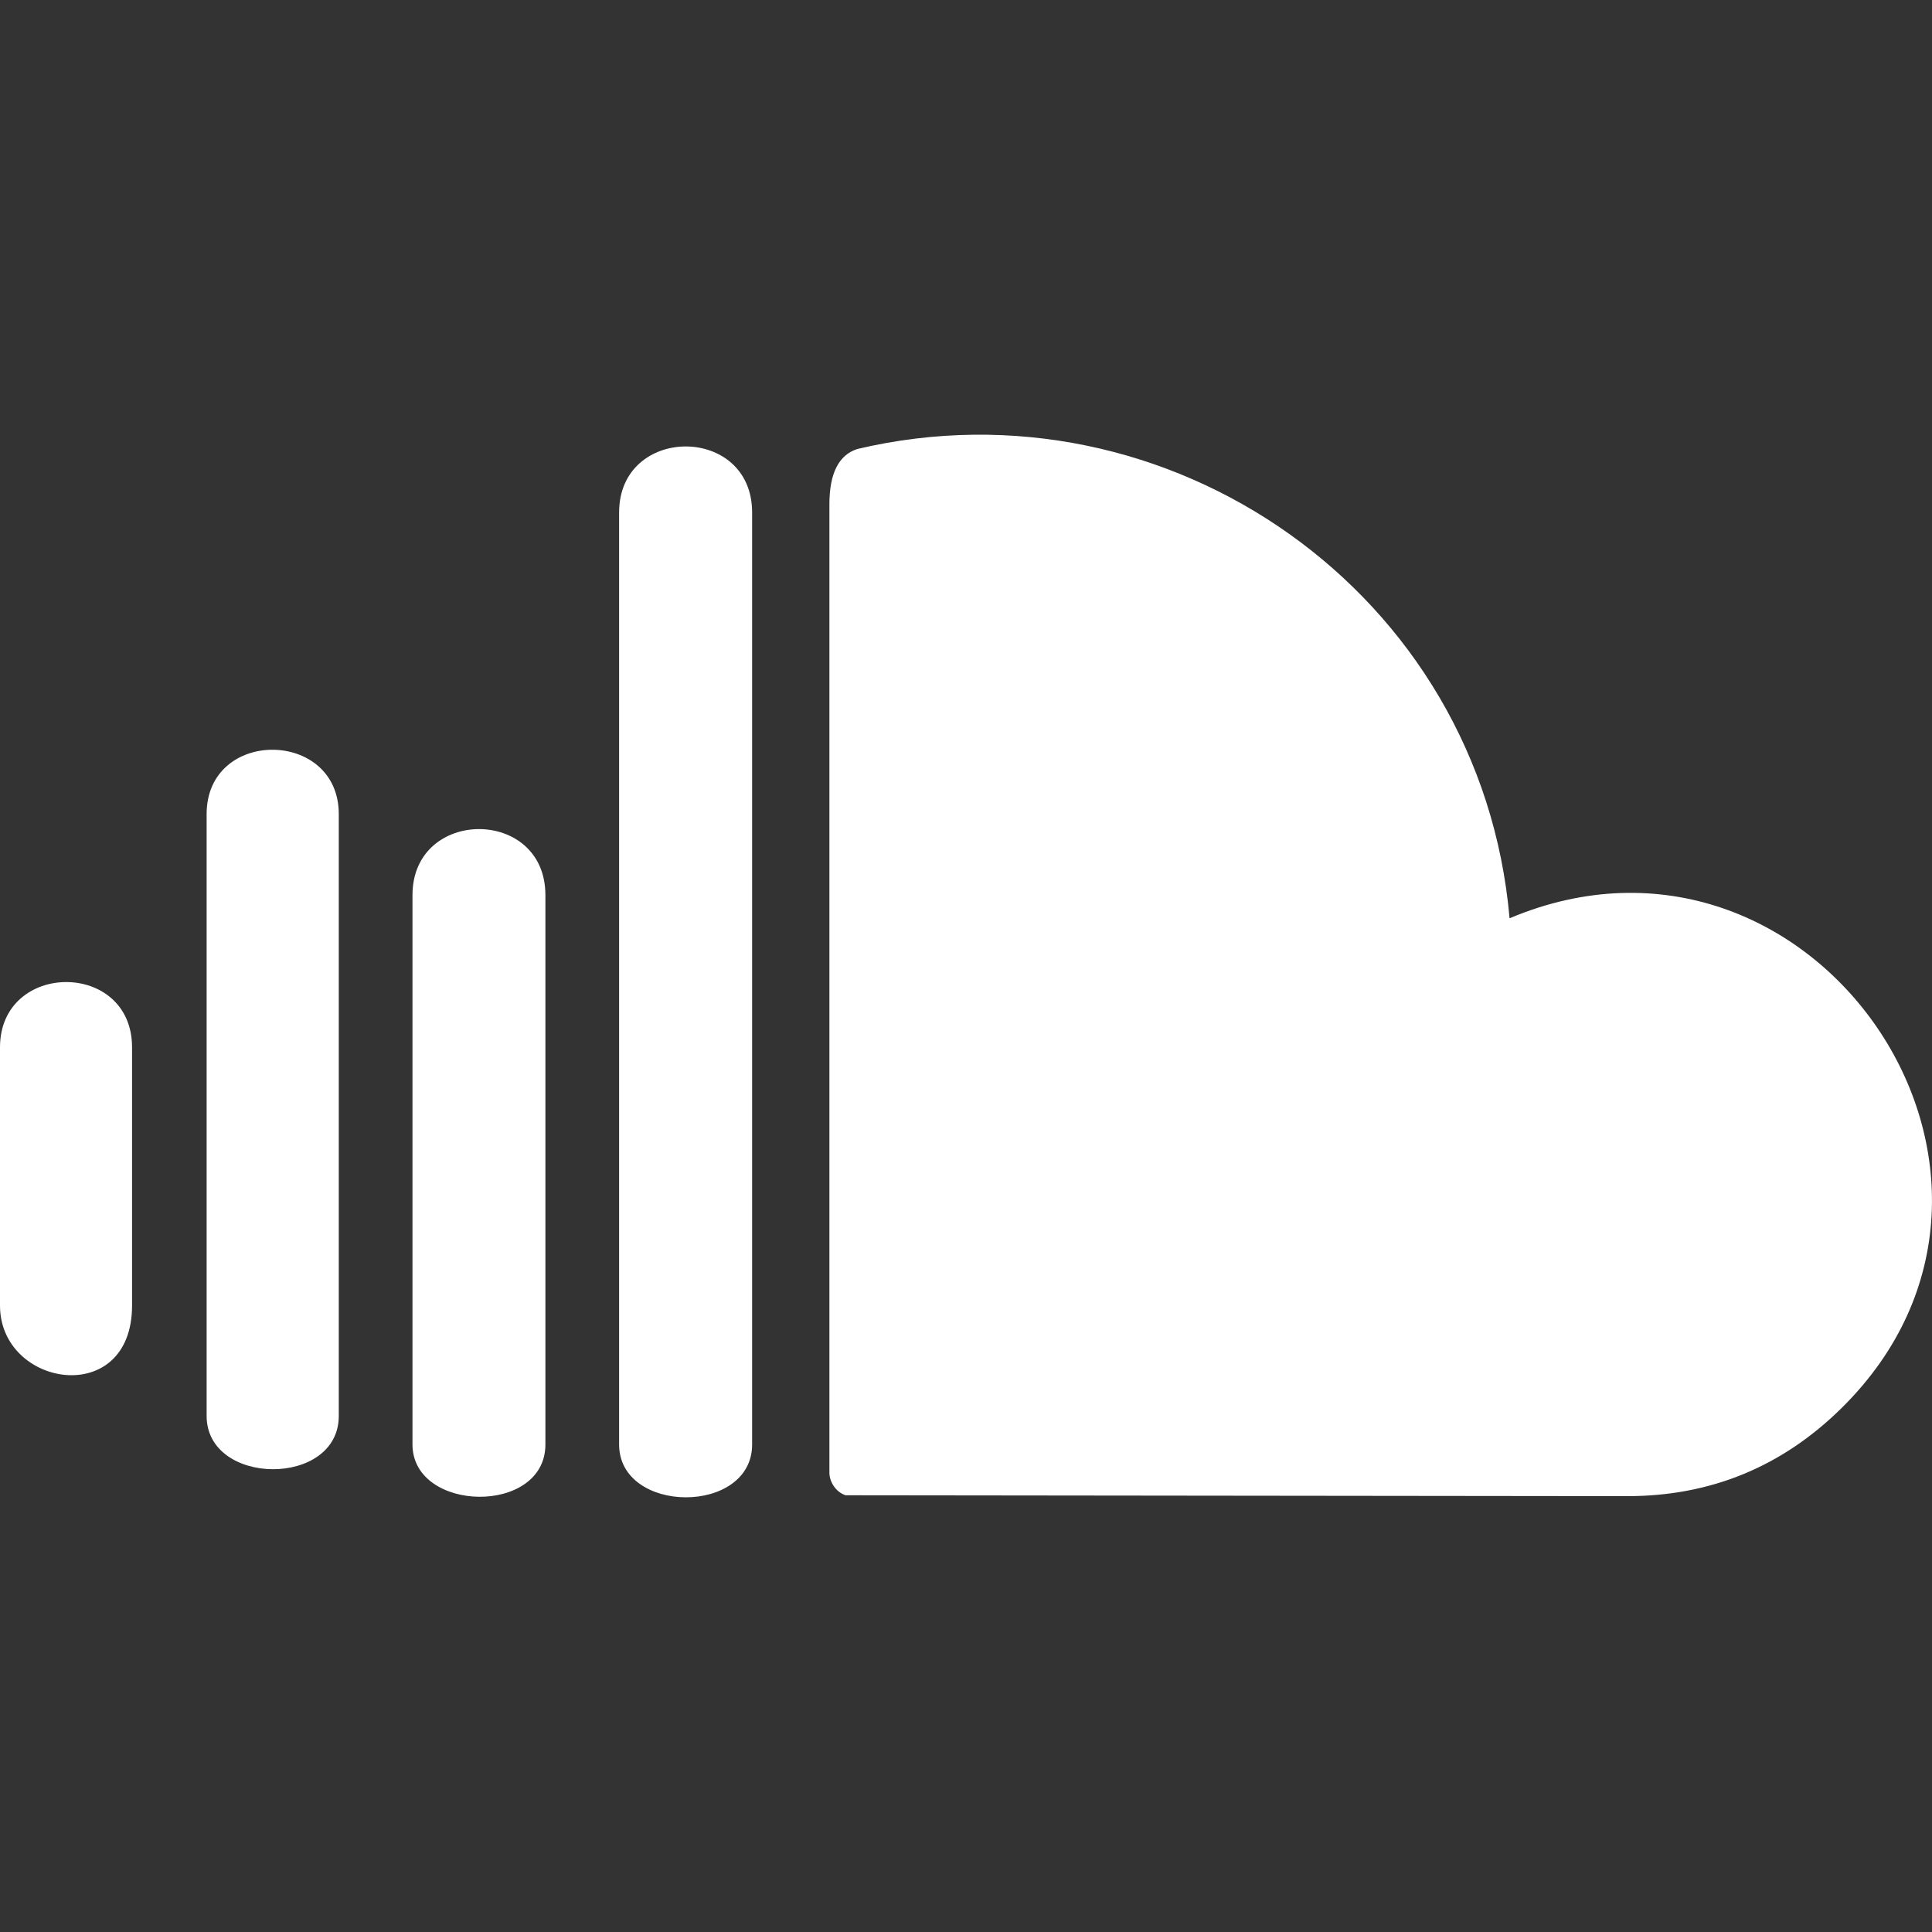 <?xml version="1.0" encoding="UTF-8" standalone="no"?>
<!-- Uploaded to: SVG Repo, www.svgrepo.com, Generator: SVG Repo Mixer Tools -->
<svg width="800px" height="800px" viewBox="0 -4.5 20 20" version="1.1" xmlns="http://www.w3.org/2000/svg" xmlns:xlink="http://www.w3.org/1999/xlink">
    
    <rect x="0" y="-4.5" width="20" height="20" fill="#333333" stroke="none"/>
    
    <title>soundcloud [#164]</title>
    <desc>Created with Sketch.</desc>
    <defs>

</defs>
    <g id="Page-1" stroke="none" stroke-width="1" fill="white" fill-rule="evenodd">
        <g id="Dribbble-Light-Preview" transform="translate(-60, -7483)" fill="white">
            <g id="icons" transform="translate(56, 160)">
                <path d="M12.586,7333.748 L12.586,7323.72 C12.586,7323.401 12.682,7323.21 12.875,7323.148 C16.087,7322.389 19.332,7324.63 19.627,7328.006 C22.768,7326.68 25.498,7330.676 23.064,7333.076 C22.448,7333.684 21.708,7333.988 20.846,7333.988 L12.753,7333.979 C12.646,7333.943 12.586,7333.832 12.586,7333.748 L12.586,7333.748 Z M10.409,7333.453 C10.409,7334.178 11.786,7334.187 11.786,7333.453 L11.786,7323.805 C11.786,7322.892 10.409,7322.896 10.409,7323.805 L10.409,7333.453 L10.409,7333.453 Z M8.27,7333.453 C8.27,7334.161 9.646,7334.189 9.646,7333.453 L9.646,7327.766 C9.646,7326.853 8.27,7326.857 8.27,7327.766 L8.27,7333.453 L8.27,7333.453 Z M6.139,7333.158 C6.139,7333.887 7.507,7333.899 7.507,7333.158 L7.507,7326.927 C7.507,7326.045 6.139,7326.034 6.139,7326.927 L6.139,7333.158 Z M4,7332.015 C4,7332.866 5.367,7333.081 5.367,7332.015 L5.367,7329.342 C5.367,7328.437 4,7328.445 4,7329.342 L4,7332.015 Z" id="soundcloud-[#164]">

</path>
            </g>
        </g>
    </g>
</svg>